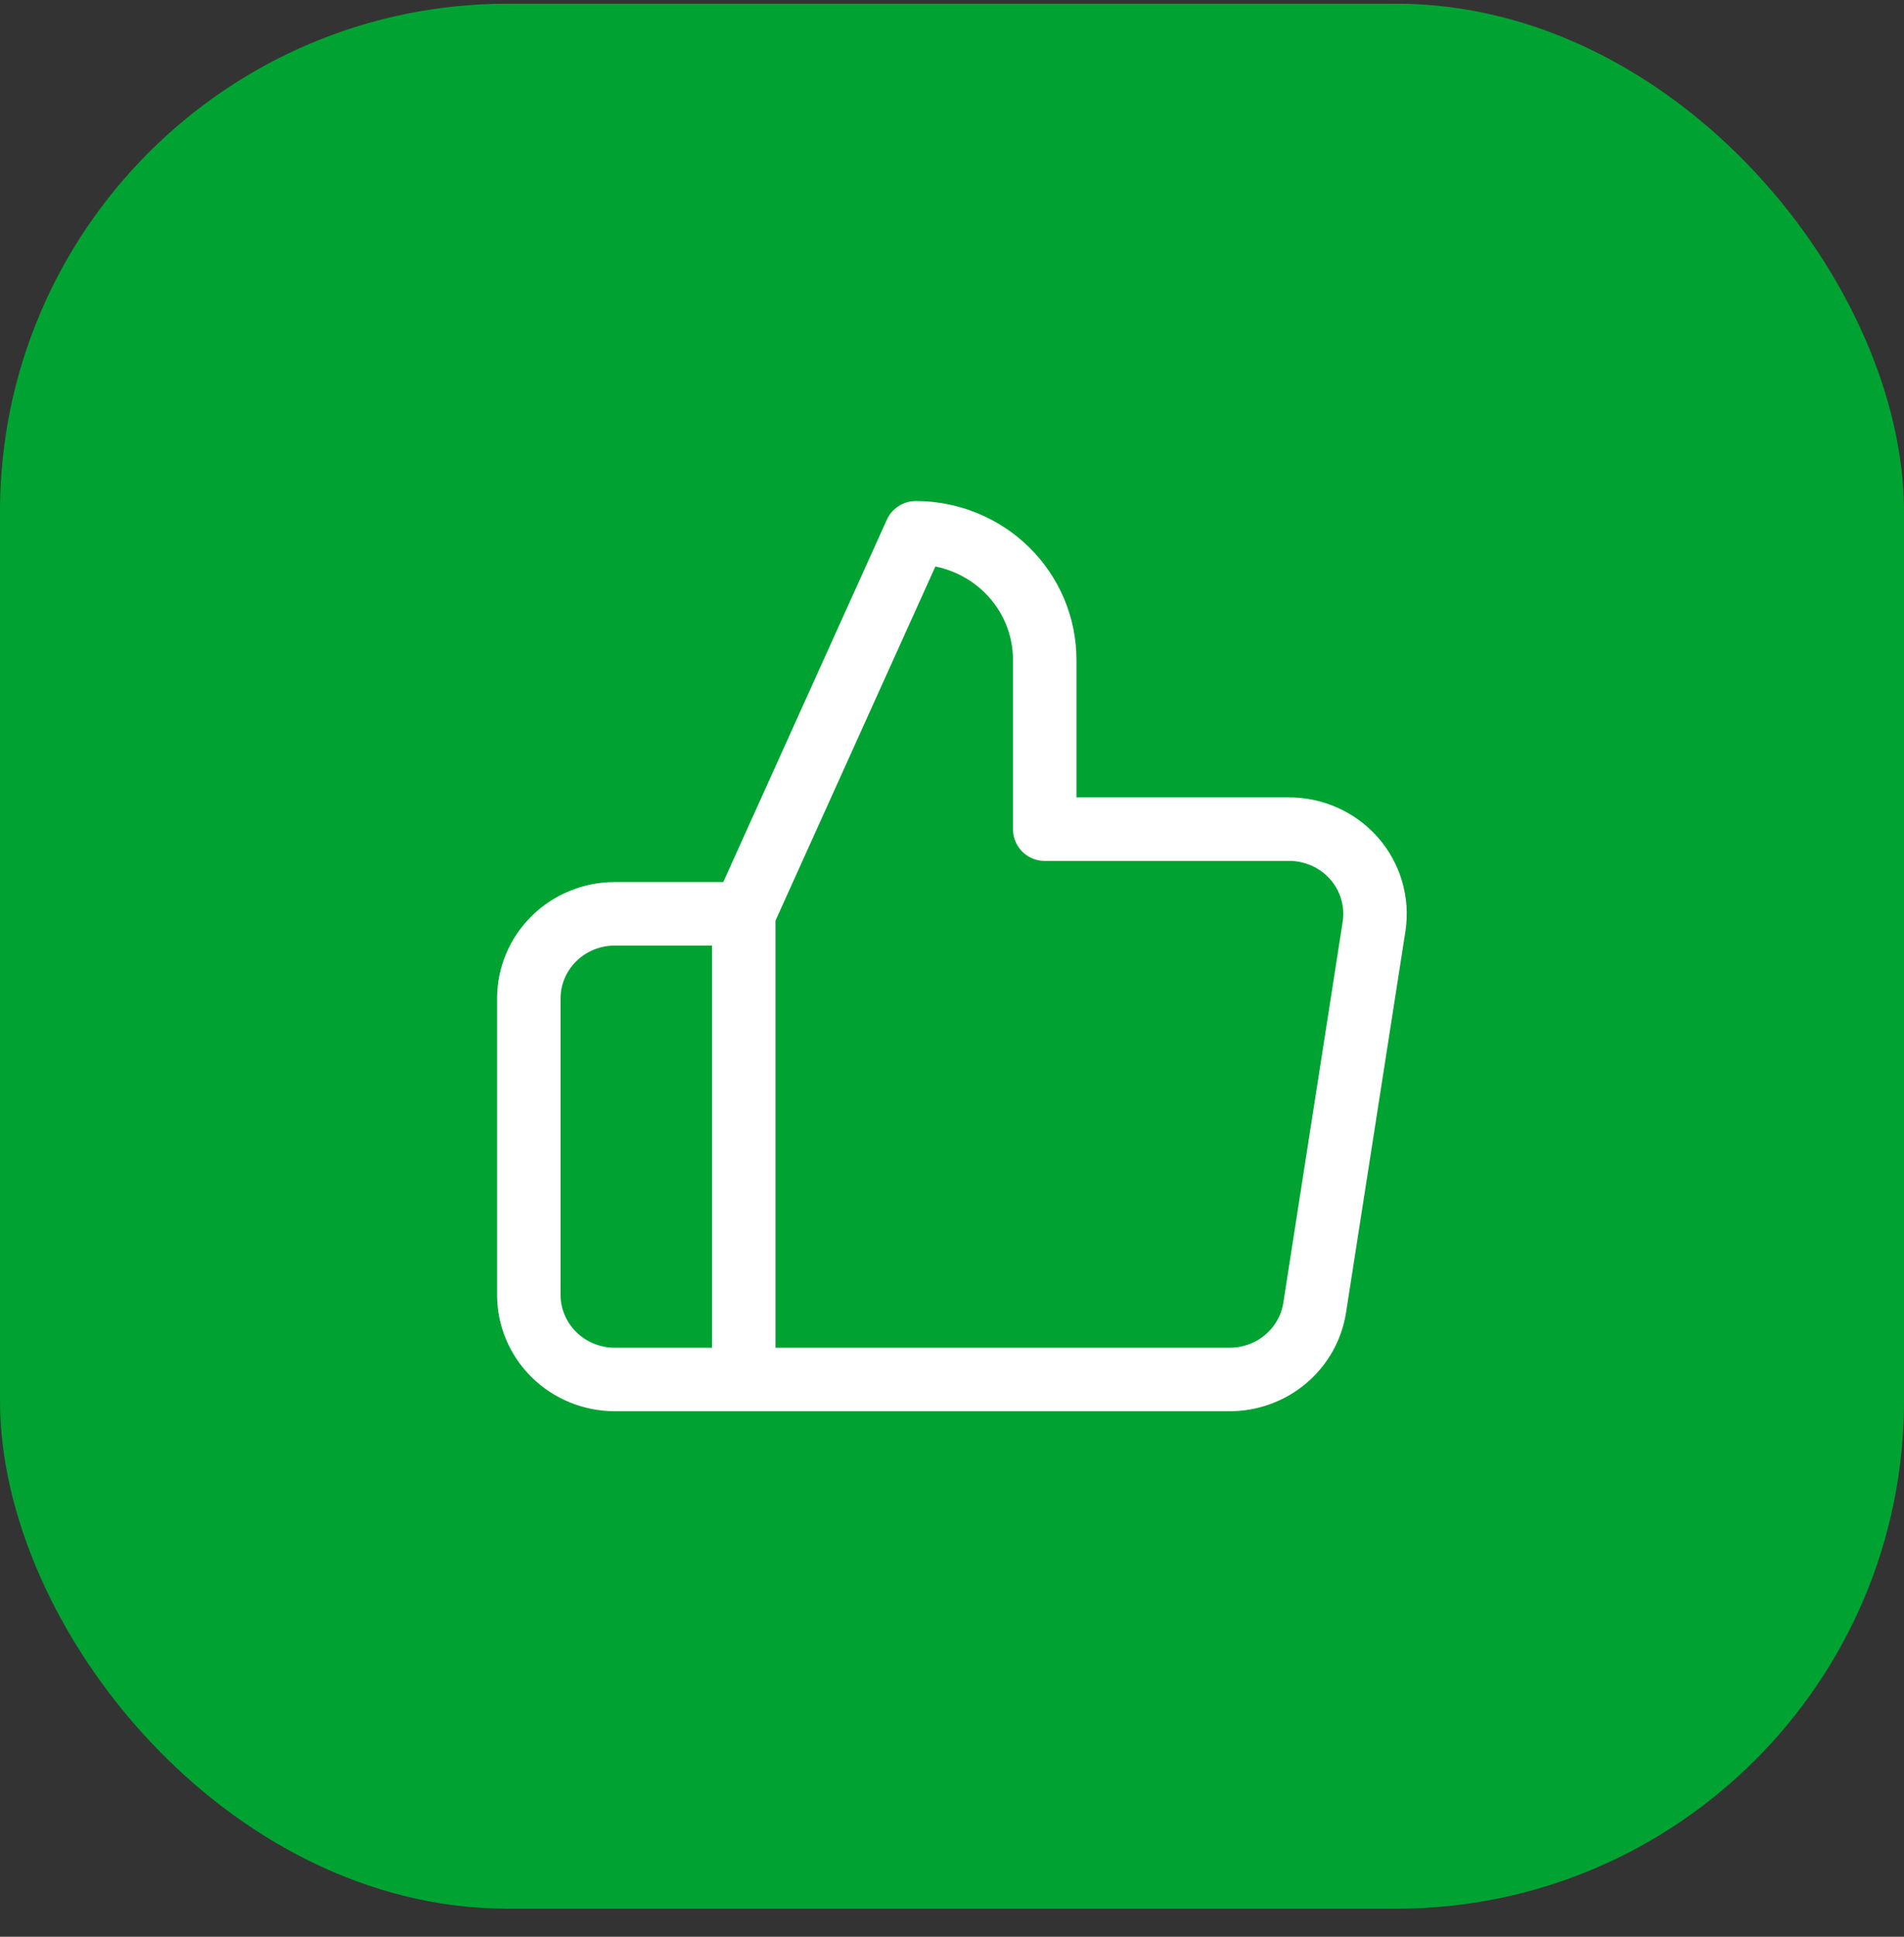<svg width="60" height="61" viewBox="0 0 60 61" fill="none" xmlns="http://www.w3.org/2000/svg">
<rect x="0" y="0" width="60" height="61" fill="#333333" stroke="none"/>
<rect y="0.117" width="60" height="60" rx="16" fill="#00A332"/>
<path d="M23.438 43.448H19.374C18.655 43.448 17.966 43.167 17.458 42.667C16.95 42.167 16.664 41.489 16.664 40.781V31.448C16.664 30.741 16.95 30.062 17.458 29.562C17.966 29.062 18.655 28.781 19.374 28.781H23.438M32.922 26.115V20.781C32.922 19.72 32.494 18.703 31.732 17.953C30.969 17.203 29.936 16.781 28.858 16.781L23.438 28.781V43.448H38.721C39.374 43.455 40.008 43.23 40.506 42.813C41.004 42.397 41.332 41.817 41.43 41.181L43.3 29.181C43.359 28.799 43.333 28.409 43.223 28.038C43.114 27.666 42.923 27.323 42.666 27.031C42.408 26.74 42.089 26.506 41.731 26.348C41.372 26.19 40.983 26.11 40.59 26.115H32.922Z" stroke="white" stroke-width="2" stroke-linecap="round" stroke-linejoin="round"/>
</svg>
